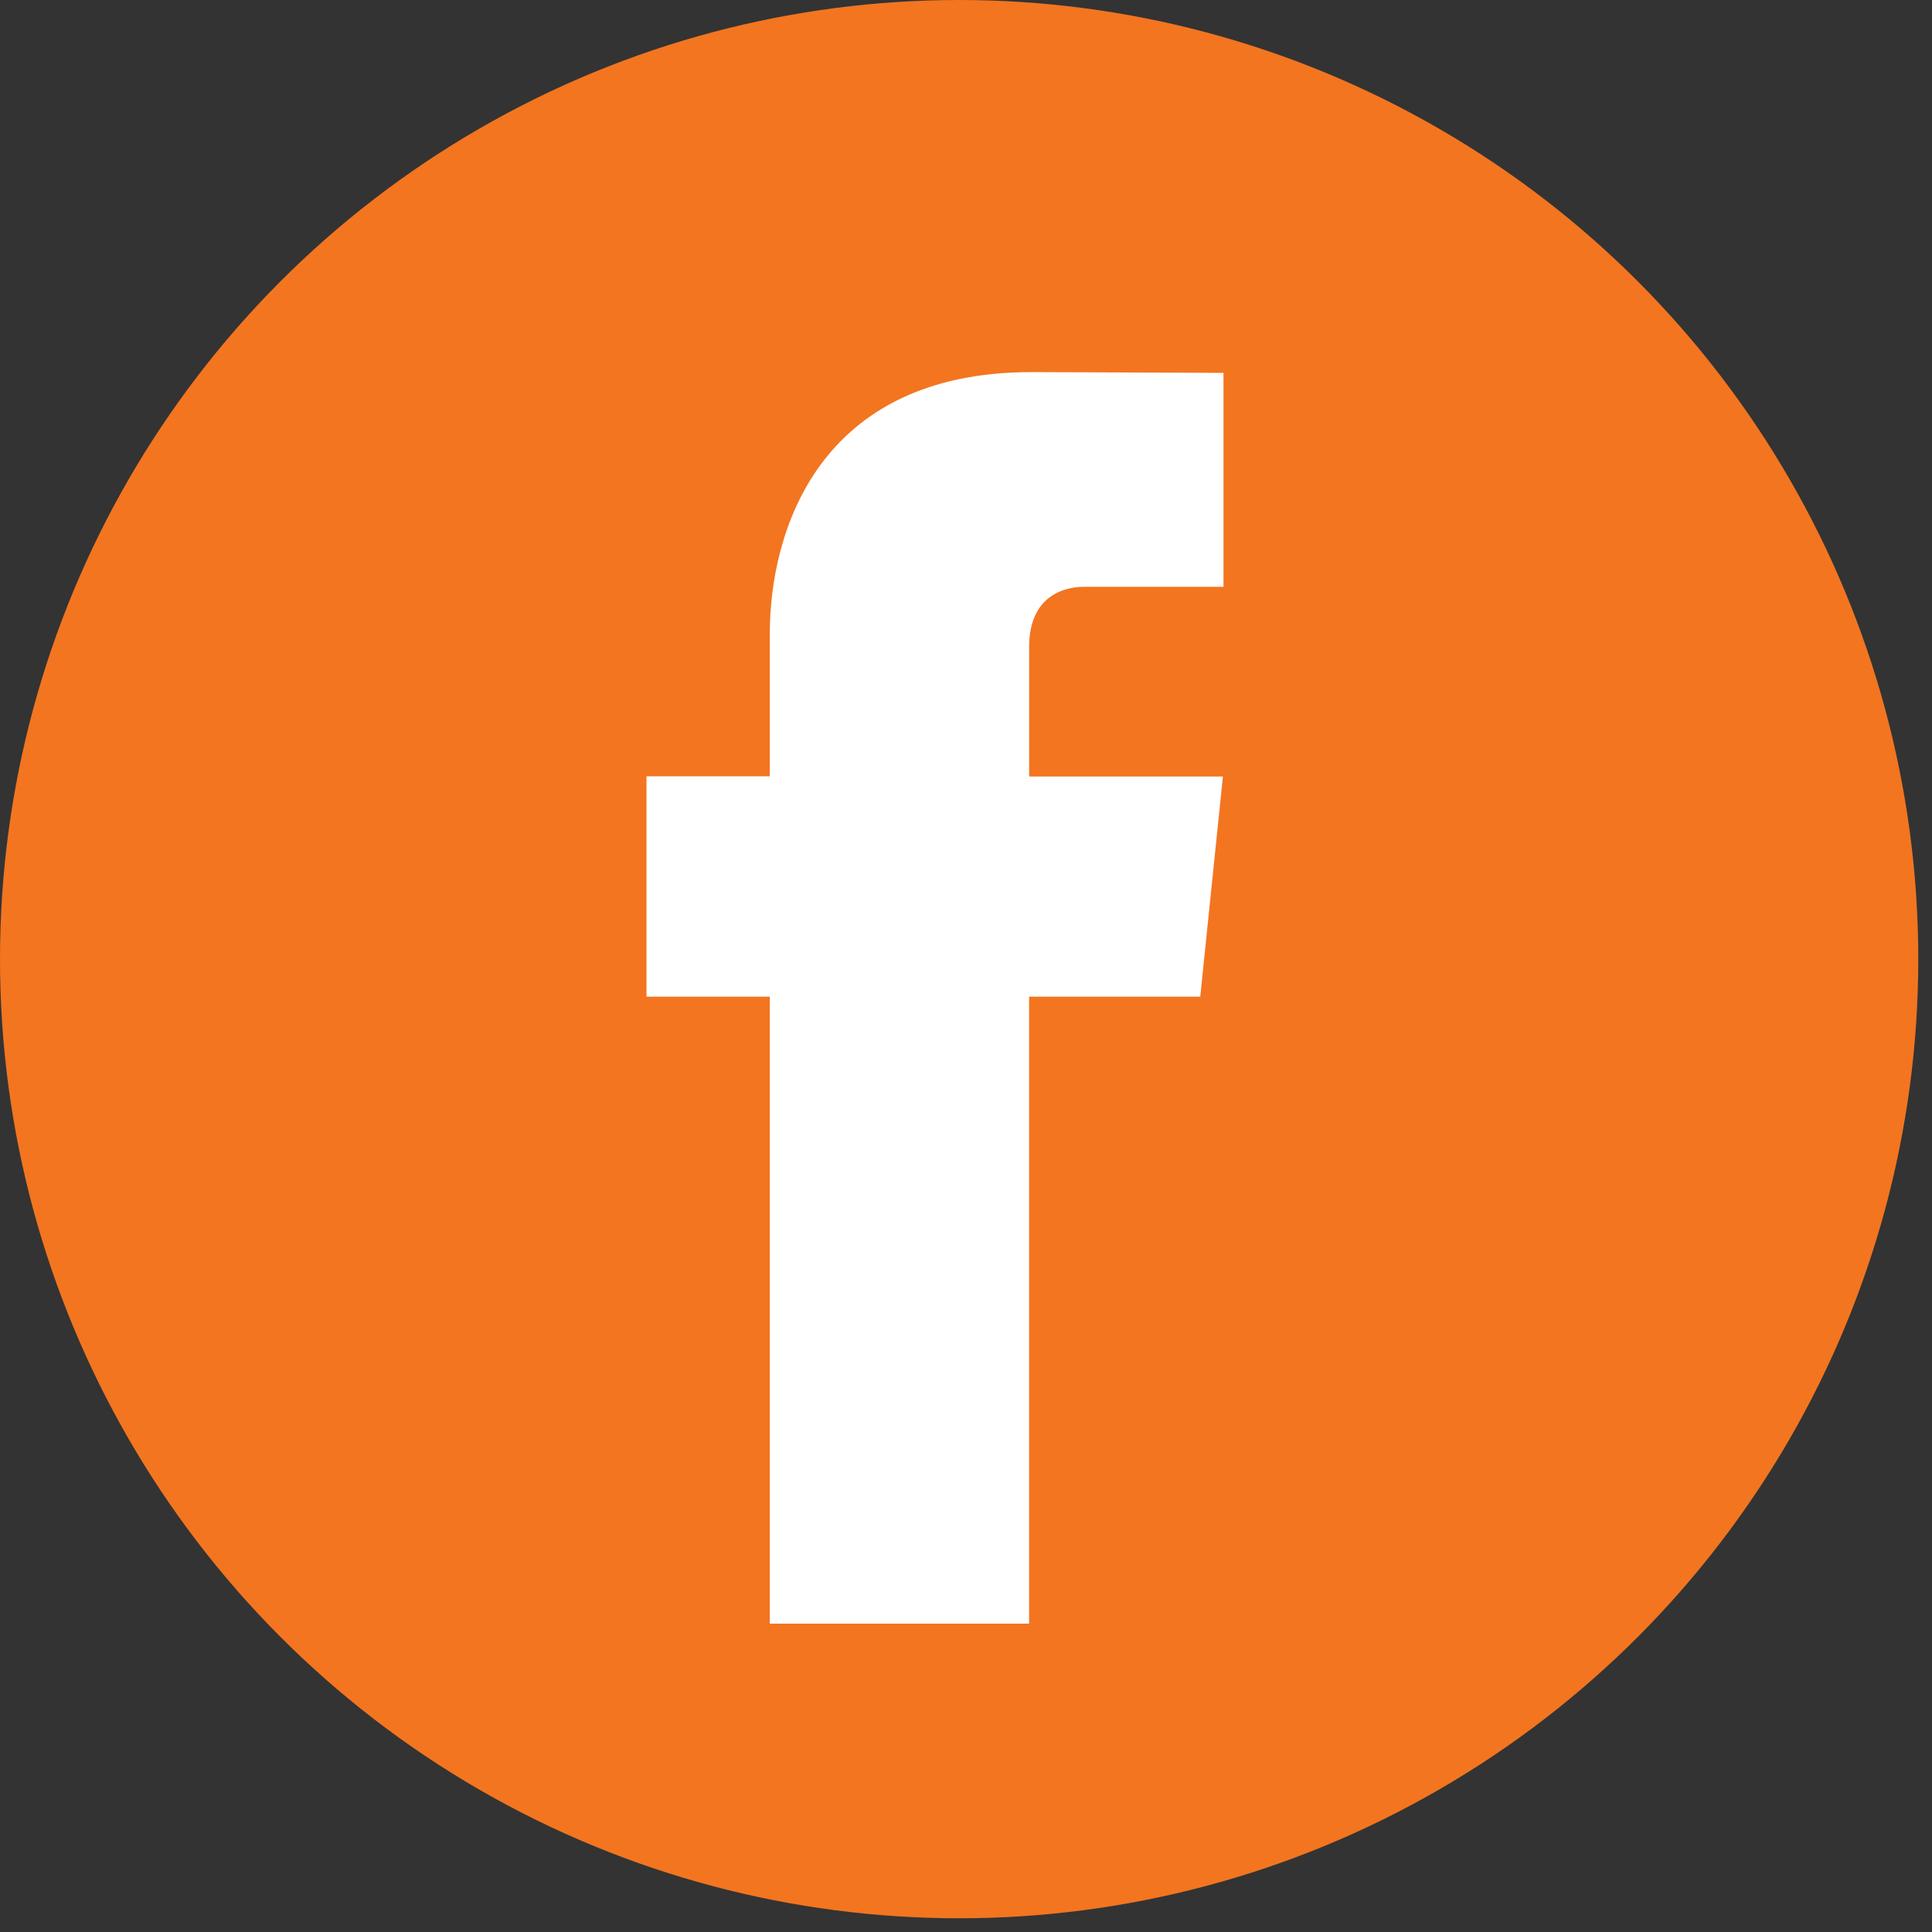 <?xml version="1.0" encoding="UTF-8"?>
<svg xmlns="http://www.w3.org/2000/svg" width="40" height="40" viewBox="0 0 40 40" fill="none">
  <rect x="0" y="0" width="40" height="40" fill="#333333" stroke="none"/>
  <circle cx="19.858" cy="19.858" r="19.858" fill="#F37520"></circle>
  <path d="M24.85 20.635H21.306V33.616H15.938V20.635H13.385V16.073H15.938V13.121C15.938 11.009 16.941 7.704 21.354 7.704L25.331 7.72V12.149H22.446C21.972 12.149 21.307 12.385 21.307 13.392V16.077H25.319L24.85 20.635Z" fill="white"></path>
</svg>
